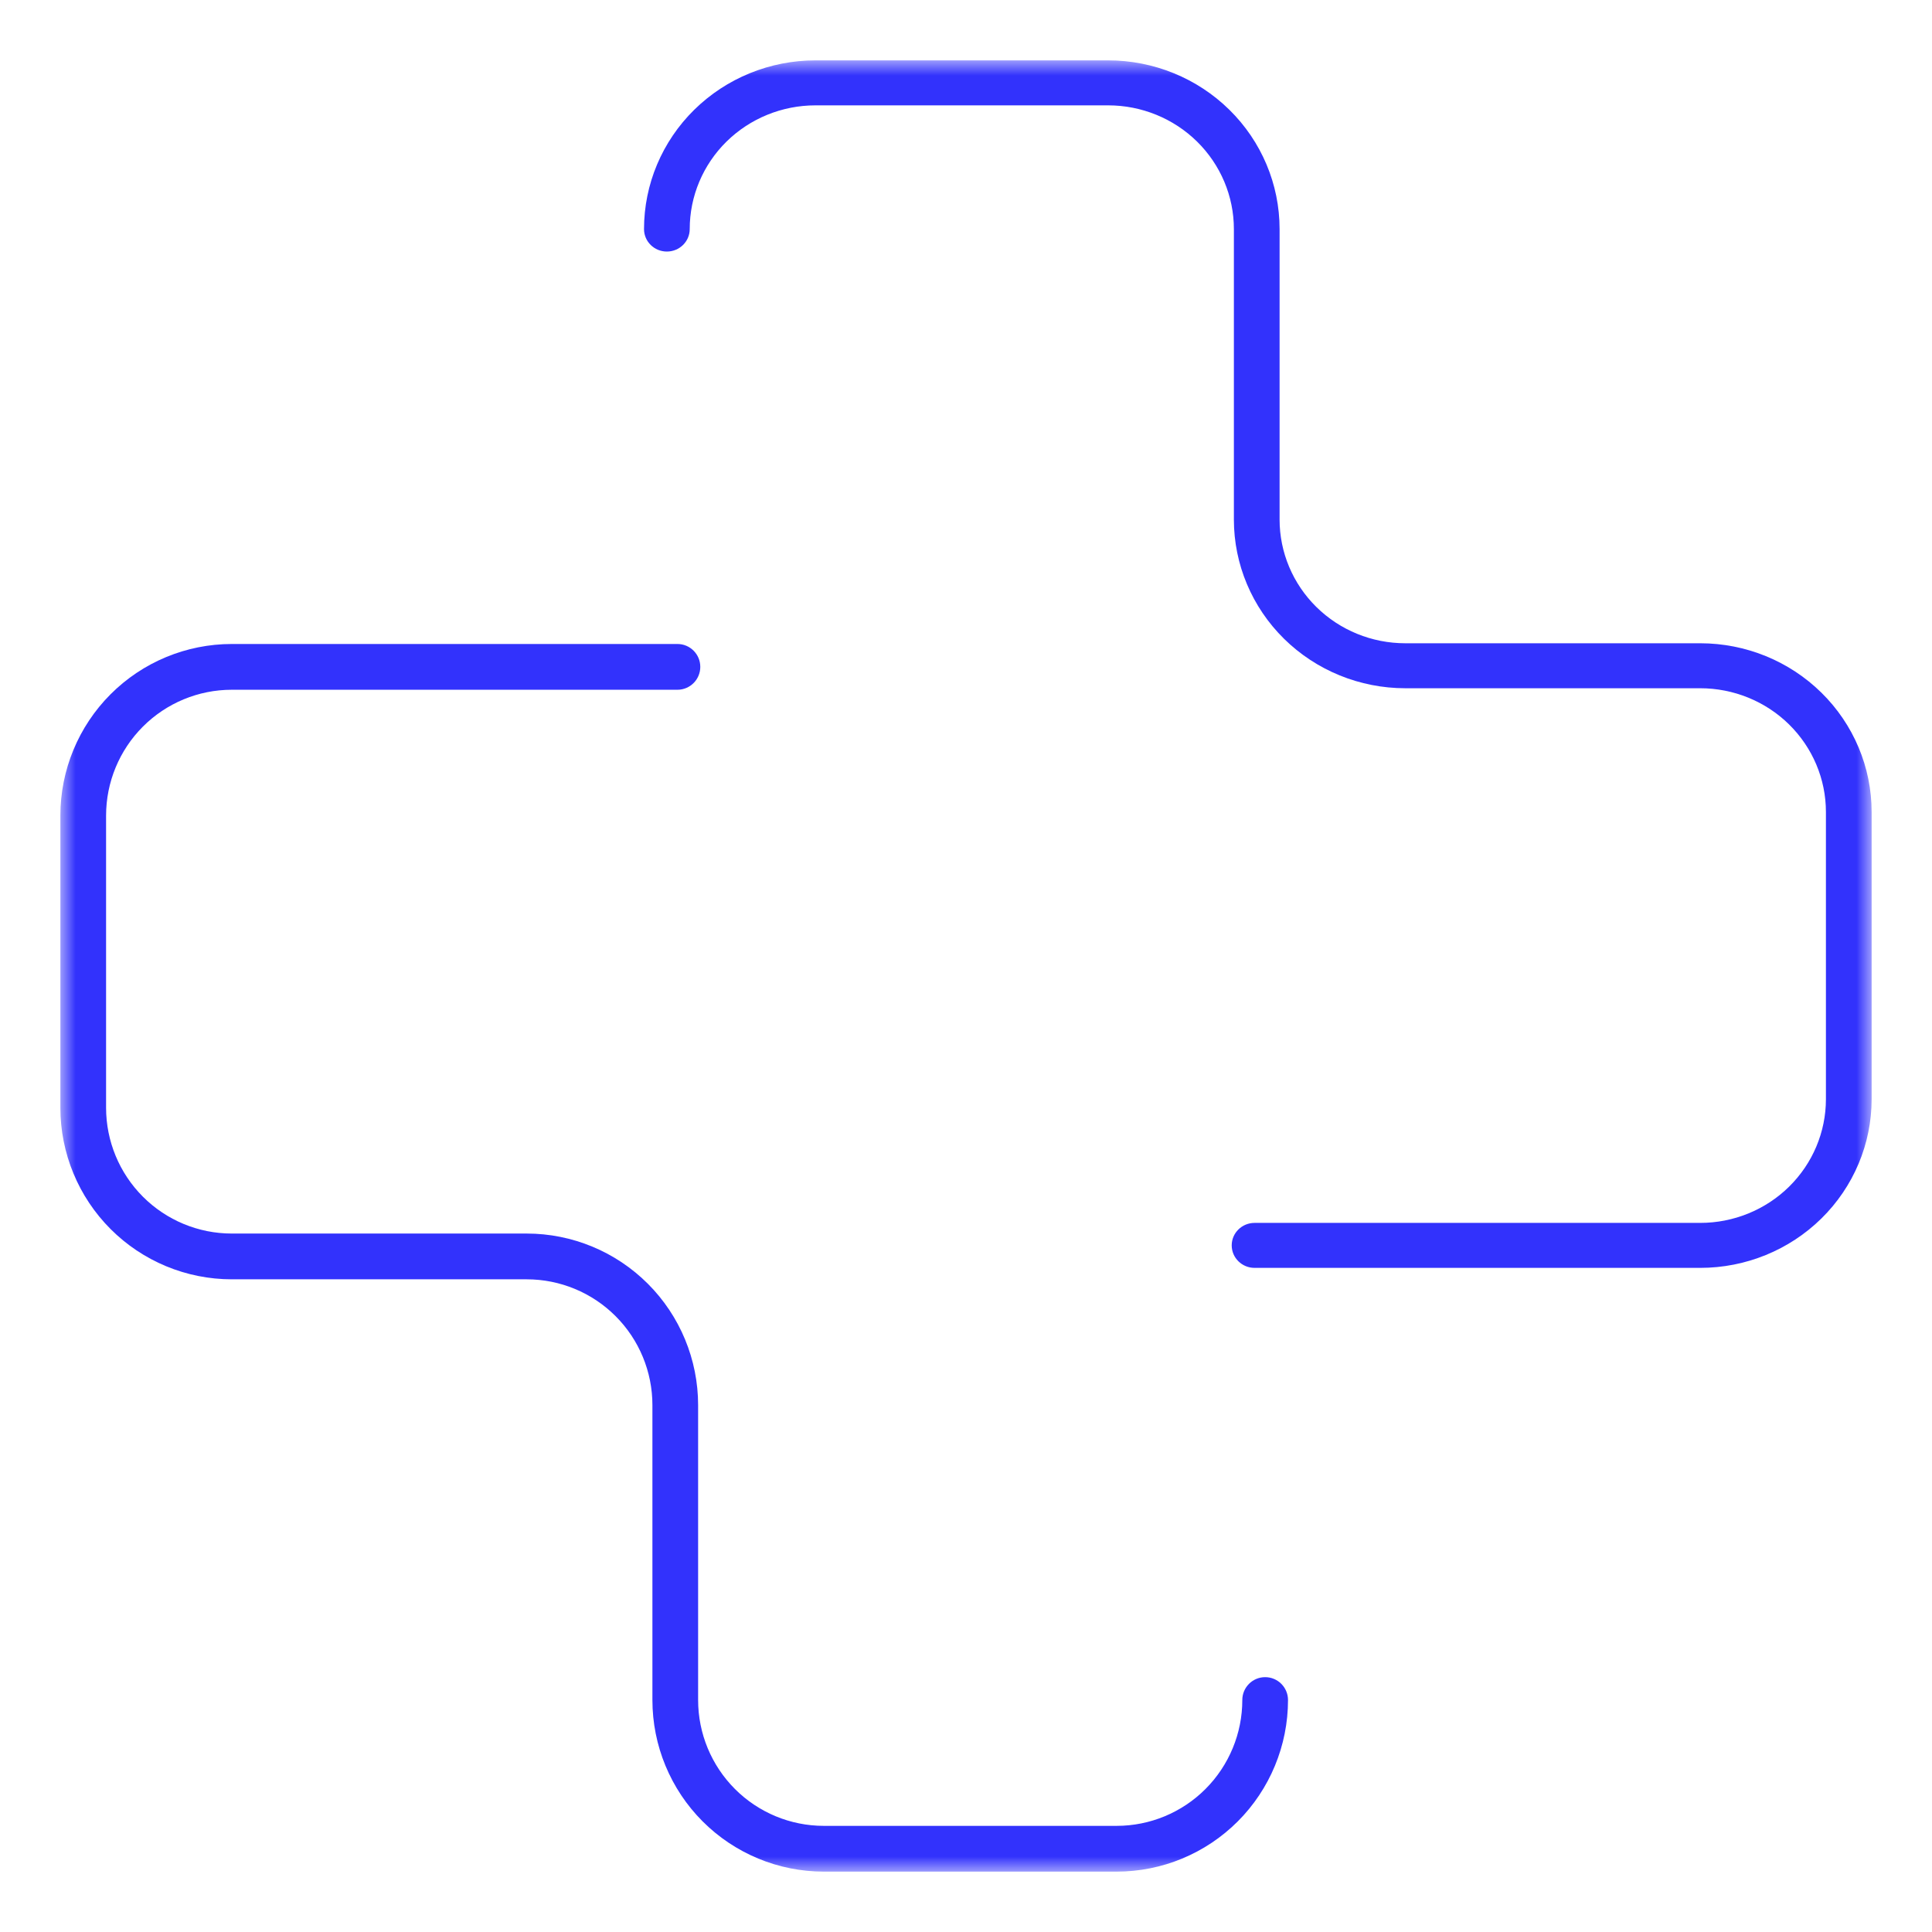 <?xml version="1.0" encoding="UTF-8"?> <svg xmlns="http://www.w3.org/2000/svg" width="64" height="64" viewBox="0 0 64 64" fill="none"> <mask id="mask0_428_460" style="mask-type:luminance" maskUnits="userSpaceOnUse" x="2" y="2" width="60" height="60"> <path d="M62 2H2V62H62V2Z" fill="white"></path> </mask> <g mask="url(#mask0_428_460)"> <path fill-rule="evenodd" clip-rule="evenodd" d="M27.012 3.49C25.907 3.49 24.848 3.922 24.067 4.69C23.286 5.459 22.848 6.501 22.848 7.588C22.848 8 22.509 8.333 22.091 8.333C21.672 8.333 21.334 8 21.334 7.588C21.334 6.106 21.932 4.685 22.997 3.637C24.061 2.589 25.506 2 27.012 2H36.71C38.216 2 39.66 2.589 40.725 3.637C41.79 4.685 42.388 6.106 42.388 7.588V17.211C42.388 18.298 42.827 19.34 43.608 20.109C44.388 20.877 45.447 21.309 46.552 21.309H56.322C57.828 21.309 59.272 21.898 60.337 22.946C61.402 23.994 62 25.415 62 26.897V36.412C62 37.894 61.402 39.315 60.337 40.363C59.272 41.411 57.828 42 56.322 42H41.559C41.141 42 40.802 41.666 40.802 41.255C40.802 40.843 41.141 40.51 41.559 40.51H56.322C57.426 40.51 58.486 40.078 59.266 39.31C60.047 38.541 60.486 37.499 60.486 36.412V26.897C60.486 25.81 60.047 24.768 59.266 23.999C58.486 23.231 57.426 22.799 56.322 22.799H46.552C45.046 22.799 43.602 22.21 42.537 21.162C41.472 20.114 40.874 18.693 40.874 17.211V7.588C40.874 6.501 40.435 5.459 39.654 4.69C38.873 3.922 37.814 3.49 36.71 3.49H27.012Z" fill="#3232FC"></path> <path fill-rule="evenodd" clip-rule="evenodd" d="M7.678 22.849C6.574 22.849 5.515 23.288 4.734 24.07C3.953 24.851 3.514 25.912 3.514 27.017V36.695C3.514 37.8 3.953 38.861 4.734 39.642C5.515 40.424 6.574 40.863 7.678 40.863H17.448C18.954 40.863 20.398 41.462 21.463 42.528C22.528 43.594 23.126 45.039 23.126 46.547V56.316C23.126 57.421 23.565 58.481 24.346 59.263C25.127 60.045 26.186 60.484 27.29 60.484H36.989C38.093 60.484 39.152 60.045 39.933 59.263C40.714 58.481 41.153 57.421 41.153 56.316C41.153 55.897 41.492 55.558 41.91 55.558C42.328 55.558 42.667 55.897 42.667 56.316C42.667 57.823 42.068 59.269 41.004 60.335C39.939 61.401 38.495 62 36.989 62H27.29C25.784 62 24.34 61.401 23.275 60.335C22.21 59.269 21.612 57.823 21.612 56.316V46.547C21.612 45.441 21.174 44.381 20.393 43.6C19.612 42.818 18.553 42.379 17.448 42.379H7.678C6.172 42.379 4.728 41.78 3.663 40.714C2.598 39.648 2 38.202 2 36.695V27.017C2 25.509 2.598 24.064 3.663 22.998C4.728 21.932 6.172 21.333 7.678 21.333H22.441C22.859 21.333 23.198 21.672 23.198 22.091C23.198 22.509 22.859 22.849 22.441 22.849H7.678Z" fill="#3232FC"></path> </g> </svg> 